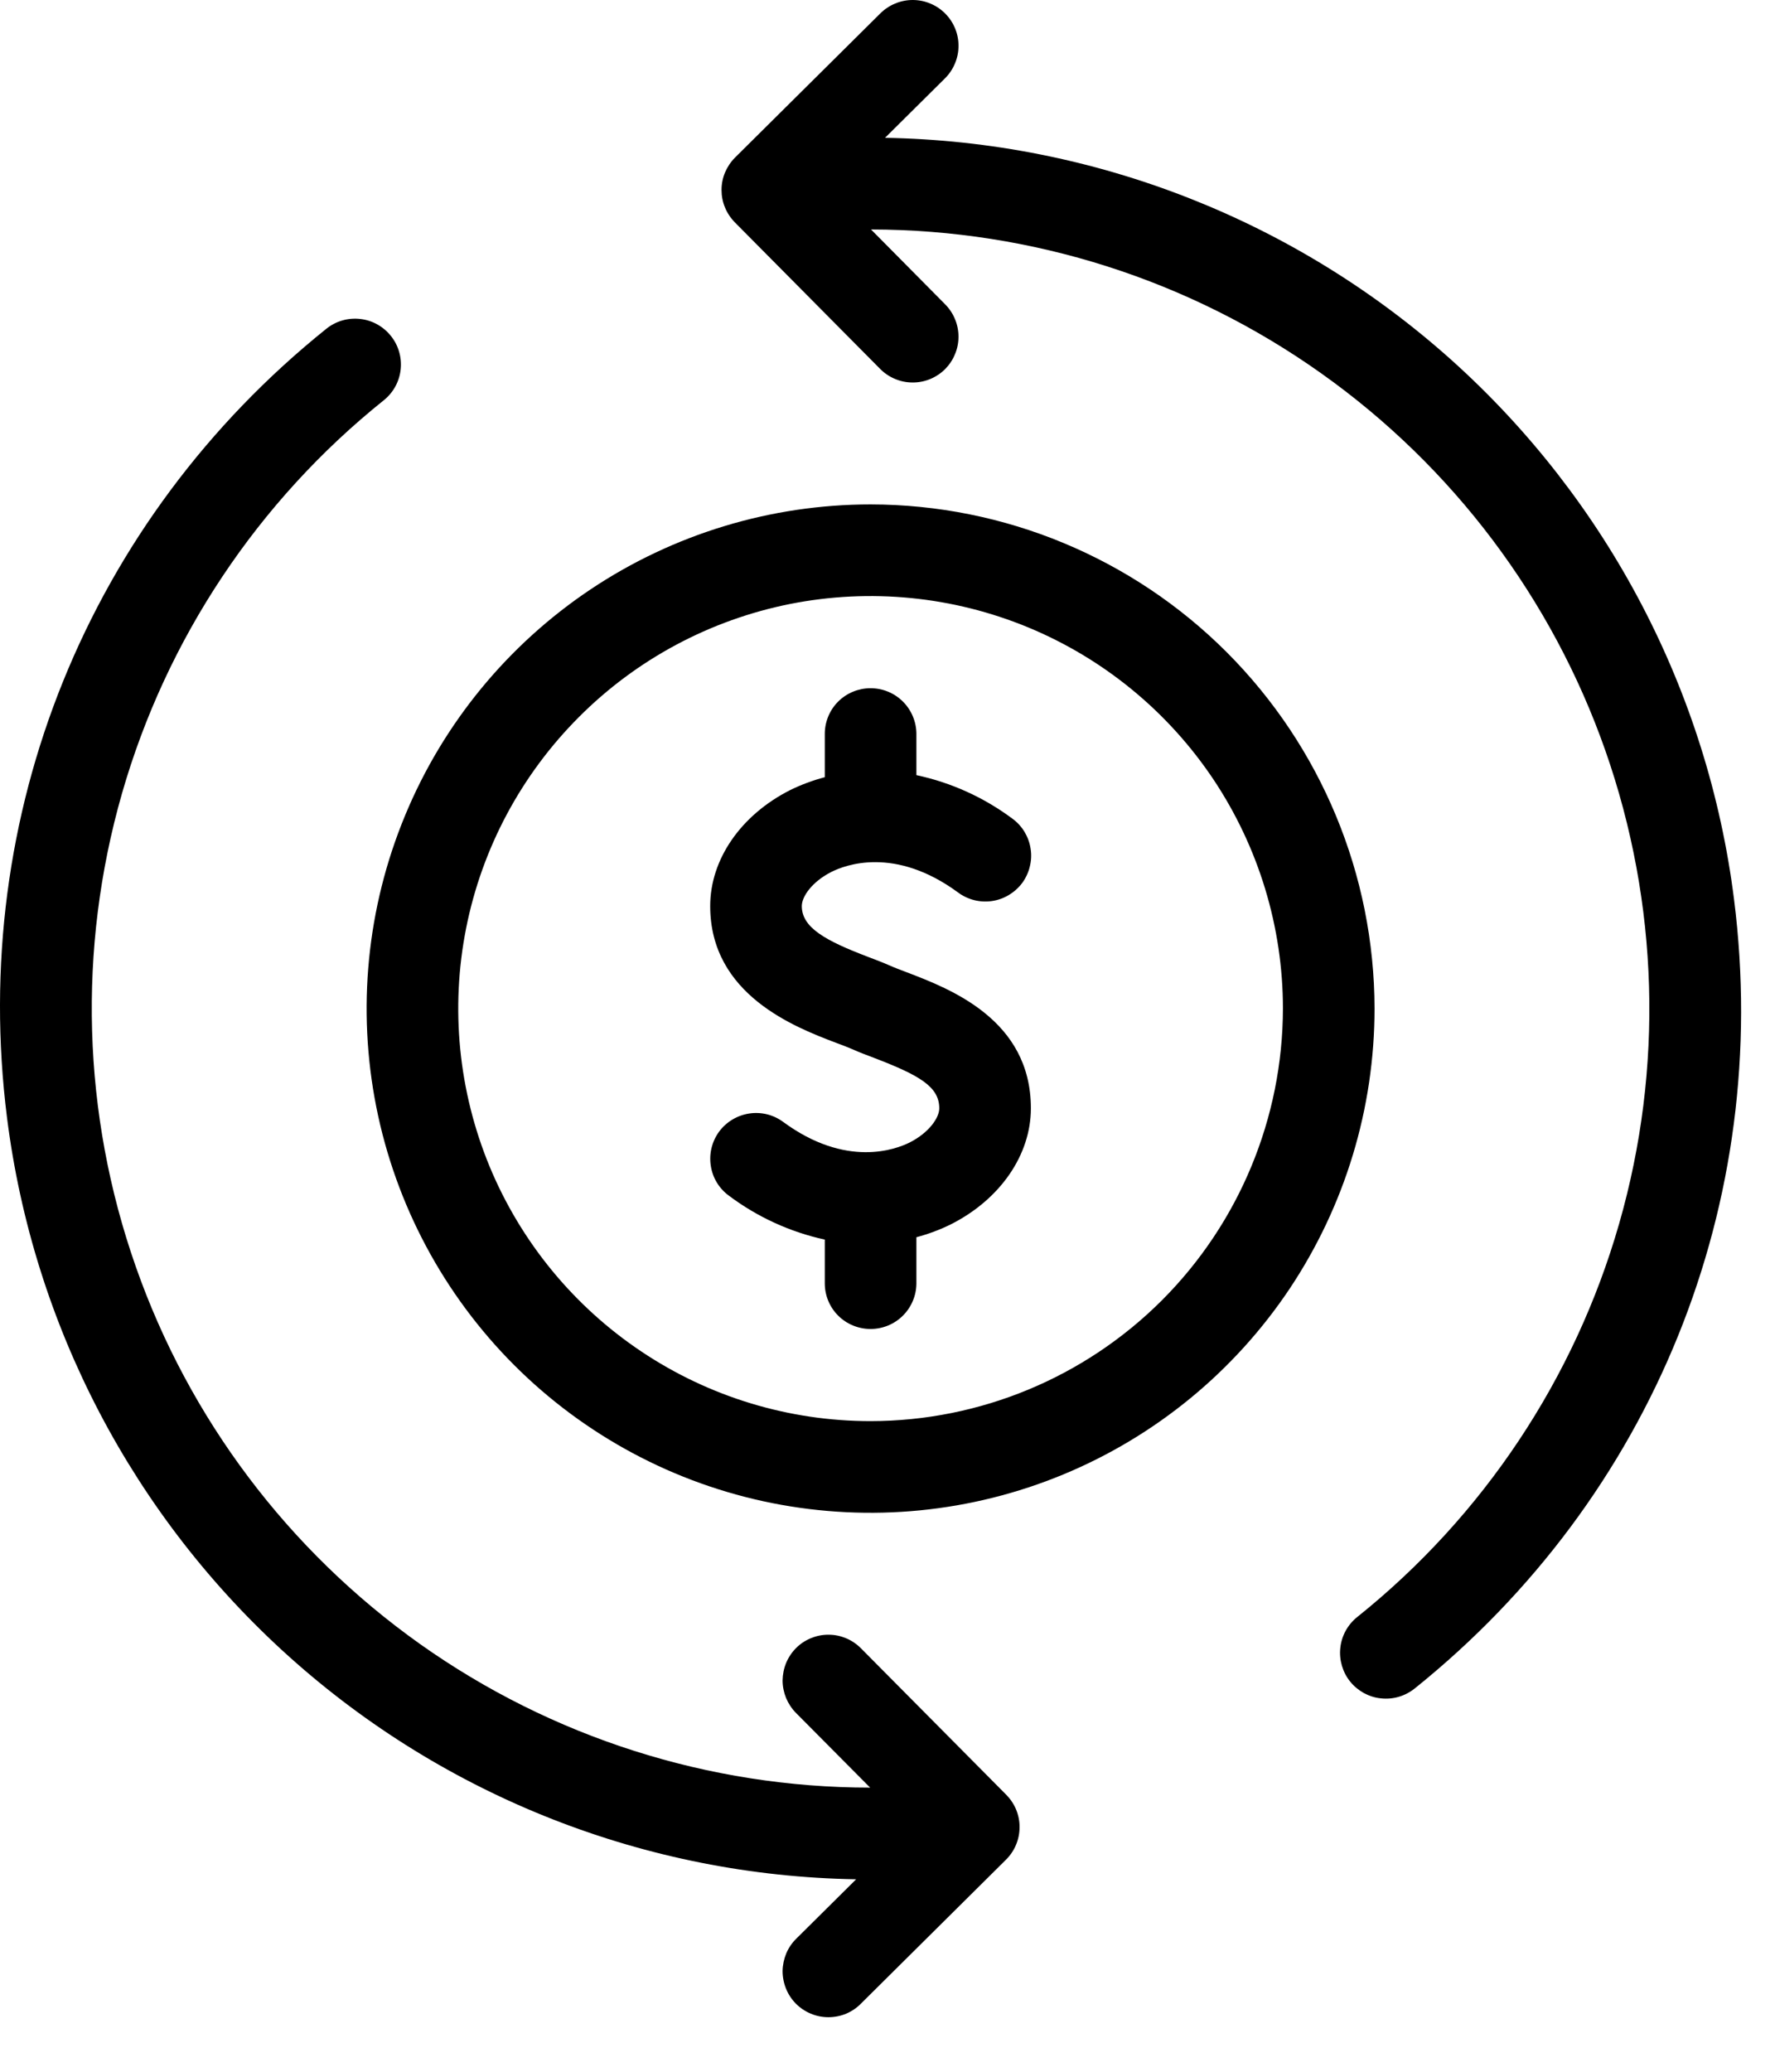 <svg xmlns="http://www.w3.org/2000/svg" fill="none" viewBox="0 0 18 21" height="21" width="18">
<path fill="black" d="M17.585 9.119C17.32 7.011 16.302 5.07 14.721 3.651C13.139 2.233 11.099 1.433 8.975 1.397L9.58 0.797C9.624 0.754 9.659 0.703 9.683 0.646C9.707 0.59 9.72 0.529 9.72 0.468C9.721 0.407 9.709 0.346 9.686 0.289C9.663 0.233 9.629 0.181 9.585 0.137C9.542 0.094 9.491 0.059 9.434 0.036C9.378 0.012 9.317 3.87182e-05 9.256 9.22859e-08C9.195 -3.85337e-05 9.134 0.012 9.077 0.036C9.021 0.059 8.969 0.094 8.926 0.137L7.454 1.597C7.411 1.64 7.377 1.691 7.353 1.747C7.329 1.803 7.317 1.864 7.317 1.925C7.317 1.986 7.328 2.046 7.352 2.103C7.375 2.159 7.409 2.21 7.452 2.254L8.923 3.737C8.966 3.781 9.017 3.816 9.074 3.84C9.13 3.864 9.191 3.877 9.252 3.877C9.313 3.878 9.374 3.866 9.431 3.843C9.487 3.82 9.539 3.786 9.583 3.743C9.626 3.699 9.661 3.648 9.684 3.591C9.708 3.535 9.72 3.474 9.72 3.413C9.72 3.352 9.708 3.291 9.684 3.234C9.661 3.178 9.626 3.126 9.583 3.083L8.833 2.326C10.469 2.328 12.064 2.837 13.398 3.784C14.732 4.73 15.74 6.068 16.281 7.612C16.822 9.156 16.871 10.83 16.42 12.402C15.969 13.975 15.04 15.369 13.763 16.391C13.667 16.468 13.605 16.58 13.592 16.703C13.585 16.764 13.591 16.825 13.608 16.884C13.625 16.942 13.653 16.997 13.691 17.044C13.729 17.092 13.777 17.131 13.83 17.161C13.884 17.19 13.942 17.209 14.003 17.215C14.126 17.229 14.248 17.193 14.345 17.116C16.761 15.178 17.973 12.189 17.585 9.119Z"></path>
<path fill="black" d="M8.733 16.71C8.69 16.666 8.639 16.631 8.583 16.607C8.526 16.583 8.466 16.57 8.405 16.57C8.343 16.569 8.283 16.581 8.226 16.604C8.169 16.627 8.117 16.661 8.074 16.704C8.03 16.748 7.996 16.799 7.972 16.856C7.949 16.912 7.937 16.973 7.936 17.034C7.936 17.095 7.949 17.156 7.972 17.213C7.996 17.269 8.03 17.321 8.073 17.364L8.824 18.12C7.188 18.119 5.593 17.61 4.259 16.664C2.925 15.717 1.917 14.38 1.376 12.836C0.834 11.292 0.786 9.619 1.236 8.046C1.687 6.474 2.615 5.08 3.892 4.057C3.988 3.98 4.05 3.868 4.063 3.745C4.076 3.623 4.041 3.5 3.963 3.404C3.886 3.308 3.774 3.246 3.652 3.233C3.529 3.219 3.406 3.255 3.31 3.332C0.895 5.27 -0.316 8.26 0.071 11.328C0.337 13.436 1.354 15.377 2.936 16.796C4.517 18.214 6.558 19.014 8.682 19.049L8.076 19.65C8.032 19.693 7.997 19.744 7.973 19.801C7.95 19.857 7.937 19.918 7.936 19.979C7.936 20.04 7.948 20.101 7.971 20.158C7.994 20.215 8.028 20.266 8.071 20.31C8.114 20.353 8.166 20.388 8.222 20.411C8.279 20.435 8.339 20.447 8.401 20.447C8.462 20.447 8.523 20.435 8.579 20.412C8.636 20.388 8.687 20.354 8.73 20.31L10.202 18.85C10.245 18.807 10.28 18.756 10.303 18.7C10.327 18.644 10.339 18.583 10.339 18.522C10.34 18.461 10.328 18.401 10.305 18.344C10.282 18.288 10.248 18.237 10.205 18.193L8.733 16.71Z"></path>
<path fill="black" d="M9.197 9.856C9.131 9.831 9.069 9.808 9.016 9.784C8.957 9.758 8.887 9.731 8.81 9.702C8.37 9.535 8.131 9.403 8.131 9.184C8.131 9.088 8.234 8.938 8.431 8.838C8.57 8.768 9.073 8.575 9.715 9.046C9.764 9.083 9.82 9.109 9.879 9.124C9.938 9.139 10 9.142 10.061 9.133C10.121 9.124 10.18 9.103 10.232 9.071C10.284 9.04 10.33 8.998 10.367 8.949C10.403 8.899 10.429 8.843 10.443 8.784C10.458 8.724 10.461 8.663 10.451 8.602C10.442 8.541 10.42 8.483 10.389 8.431C10.357 8.379 10.315 8.333 10.265 8.297C9.976 8.082 9.645 7.932 9.293 7.857V7.436C9.292 7.314 9.242 7.196 9.155 7.11C9.068 7.024 8.951 6.976 8.828 6.976C8.706 6.976 8.588 7.024 8.501 7.11C8.414 7.196 8.365 7.314 8.364 7.436V7.878C8.242 7.91 8.124 7.954 8.012 8.009C7.512 8.262 7.202 8.712 7.202 9.184C7.202 10.085 8.065 10.413 8.48 10.571C8.54 10.593 8.595 10.614 8.641 10.634C8.707 10.664 8.784 10.693 8.866 10.724C9.322 10.899 9.525 11.014 9.525 11.234C9.525 11.33 9.422 11.48 9.226 11.58C9.086 11.65 8.583 11.843 7.942 11.372C7.843 11.299 7.719 11.268 7.597 11.287C7.475 11.306 7.365 11.372 7.292 11.471C7.22 11.57 7.189 11.694 7.208 11.816C7.226 11.938 7.292 12.047 7.392 12.12C7.68 12.336 8.012 12.488 8.364 12.565V13.011C8.365 13.134 8.414 13.251 8.501 13.337C8.588 13.423 8.706 13.471 8.828 13.471C8.951 13.471 9.068 13.423 9.155 13.337C9.242 13.251 9.292 13.134 9.293 13.011V12.541C9.414 12.509 9.532 12.465 9.645 12.409C10.144 12.156 10.454 11.706 10.454 11.234C10.454 10.337 9.637 10.024 9.197 9.856Z"></path>
<path fill="black" d="M8.828 5.113C7.817 5.113 6.829 5.413 5.989 5.974C5.149 6.536 4.493 7.334 4.107 8.268C3.72 9.202 3.619 10.229 3.816 11.221C4.013 12.212 4.5 13.123 5.214 13.837C5.929 14.552 6.84 15.039 7.831 15.236C8.823 15.433 9.85 15.332 10.784 14.945C11.718 14.558 12.516 13.903 13.078 13.063C13.639 12.222 13.939 11.234 13.939 10.223C13.937 8.869 13.398 7.57 12.44 6.611C11.482 5.653 10.183 5.114 8.828 5.113ZM8.828 14.405C8.001 14.405 7.193 14.16 6.505 13.7C5.818 13.241 5.282 12.588 4.965 11.824C4.649 11.06 4.566 10.219 4.727 9.408C4.888 8.597 5.287 7.852 5.872 7.267C6.456 6.682 7.201 6.284 8.012 6.122C8.824 5.961 9.664 6.044 10.428 6.36C11.193 6.677 11.845 7.213 12.305 7.9C12.764 8.588 13.01 9.397 13.01 10.223C13.008 11.332 12.567 12.395 11.784 13.179C11 13.963 9.937 14.404 8.828 14.405Z"></path>
</svg>
